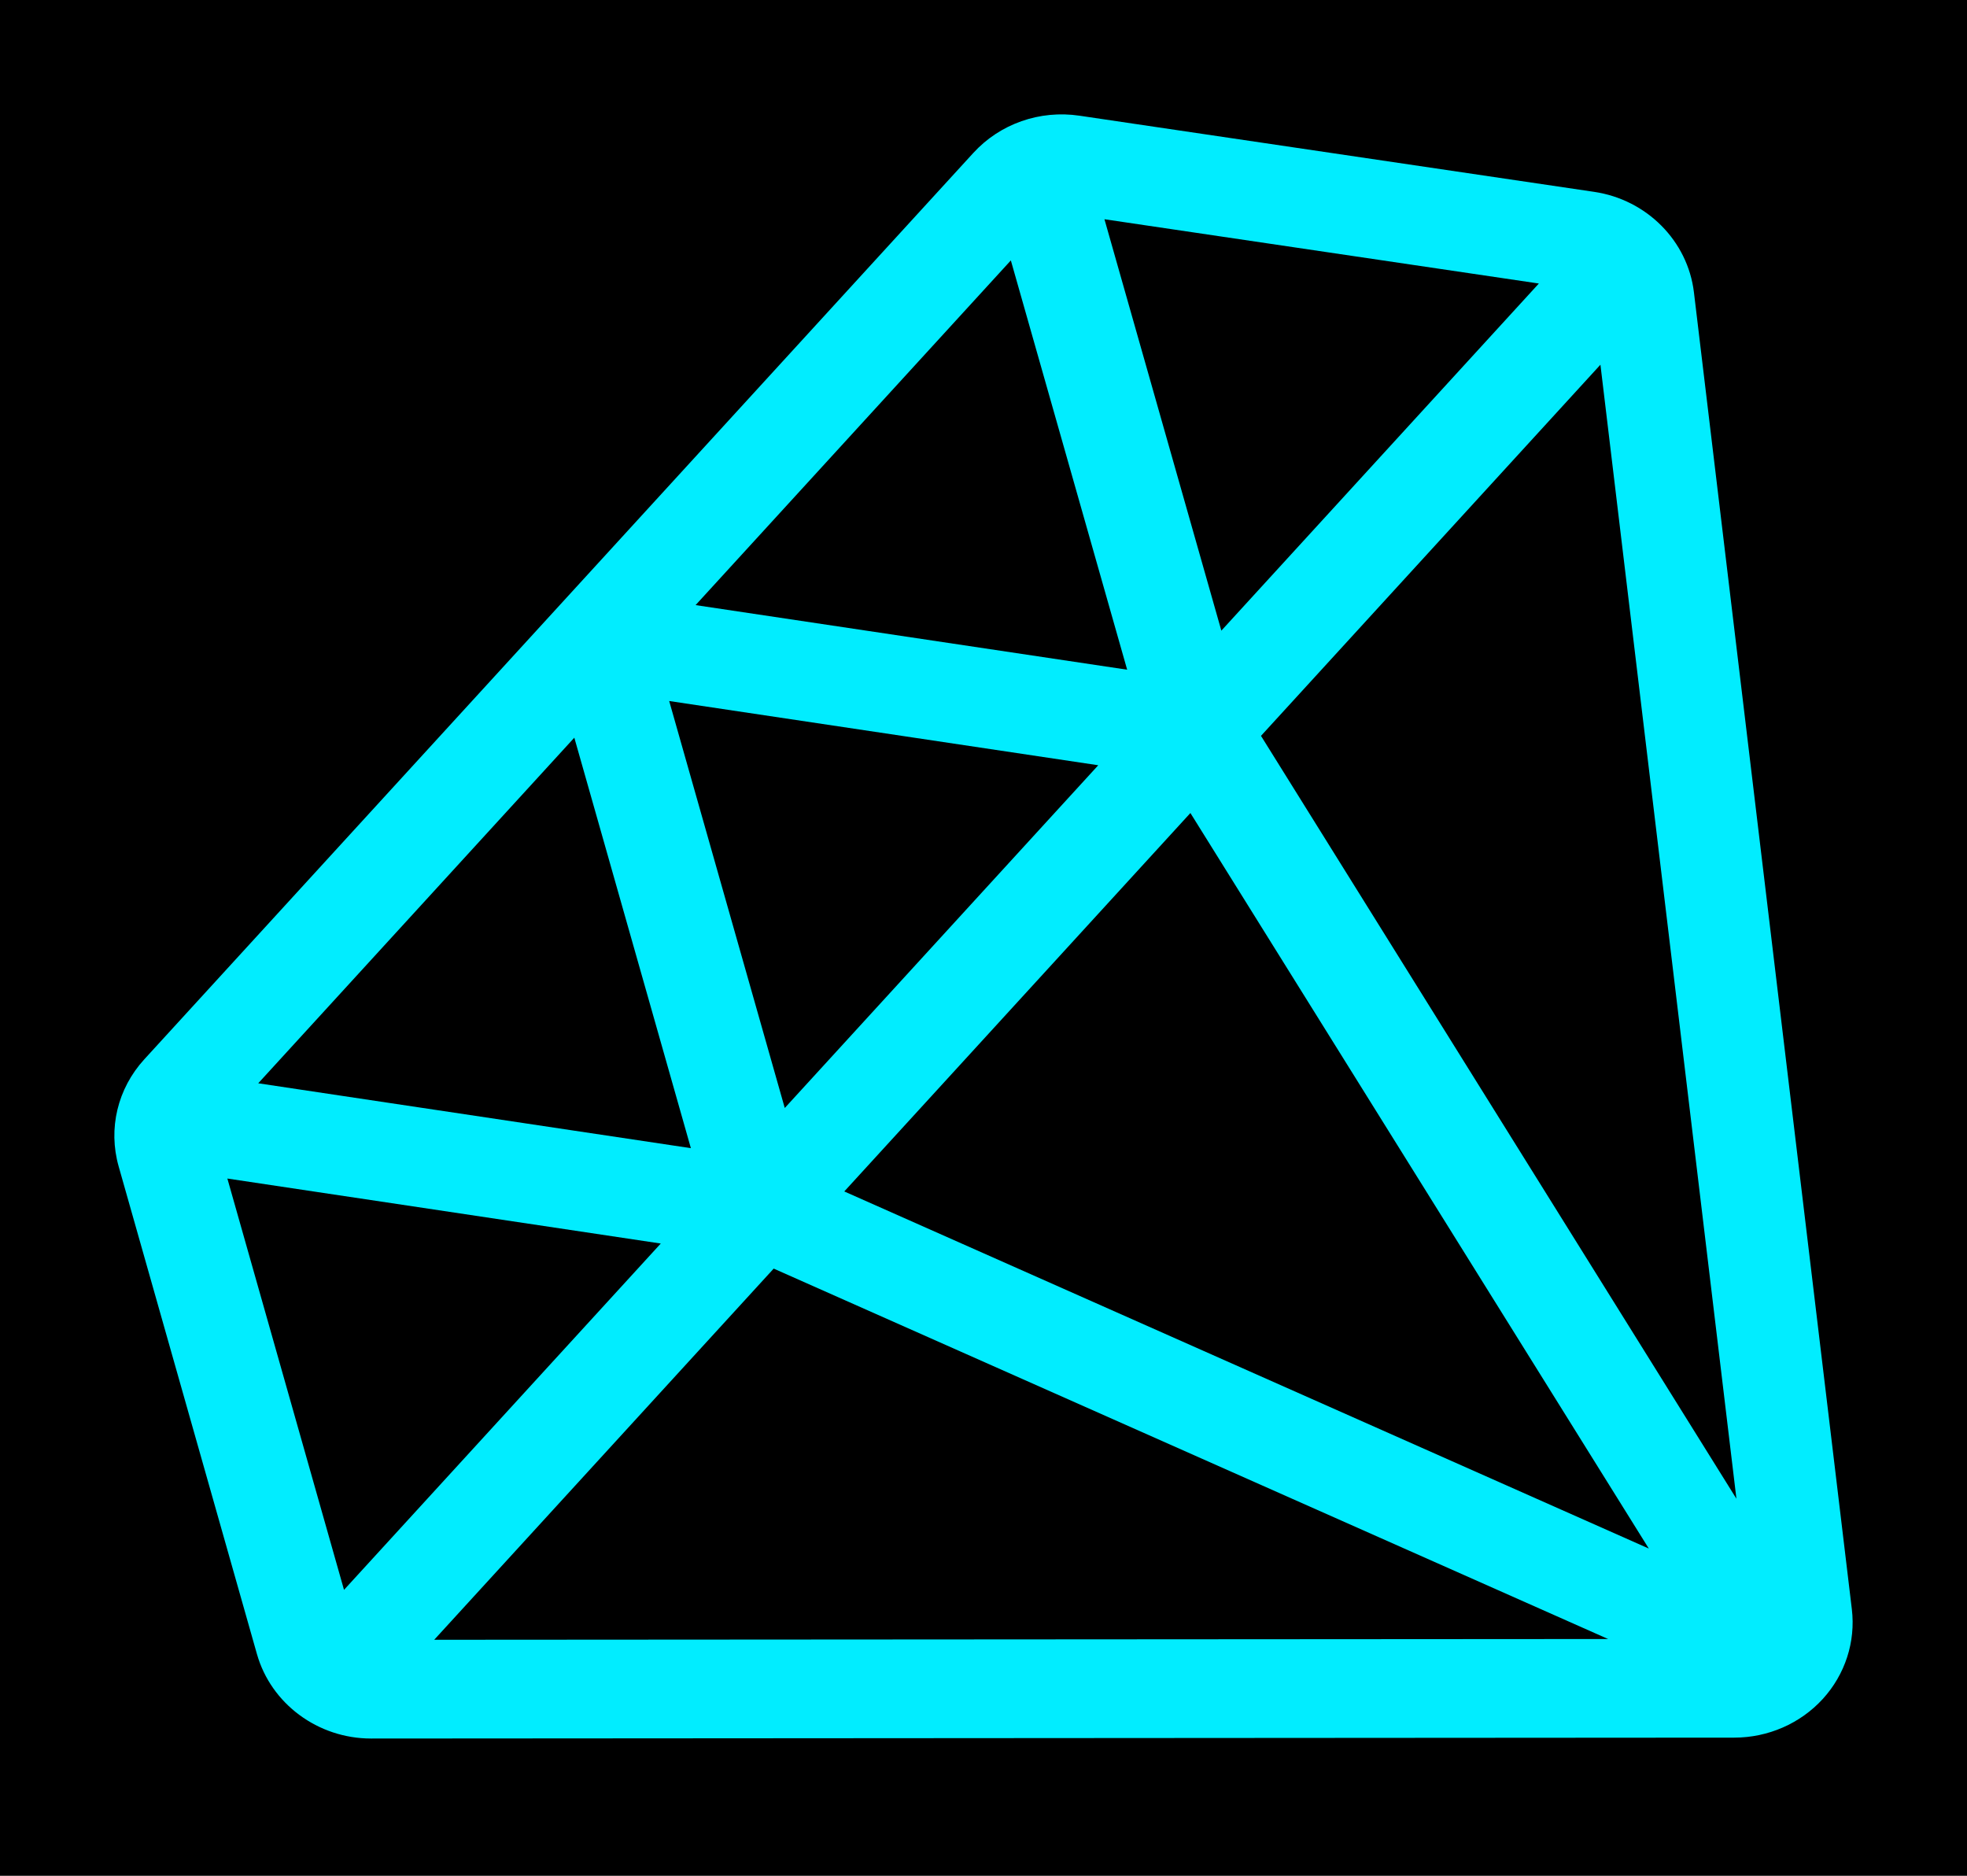 <svg width="86" height="82" viewBox="0 0 86 82" fill="none" xmlns="http://www.w3.org/2000/svg">
<rect width="86" height="82" fill="black"/>
<path d="M11.233 72.305L5.188 50.99C4.719 49.339 5.139 47.588 6.31 46.307L42.552 6.689C43.722 5.41 45.459 4.801 47.198 5.058L69.699 8.387C71.998 8.727 73.792 10.534 74.061 12.78L80.965 70.345C81.136 71.769 80.672 73.201 79.692 74.273C79.692 74.273 79.692 74.273 79.692 74.273C78.712 75.344 77.303 75.96 75.828 75.961L16.226 76C13.903 76.001 11.85 74.482 11.233 72.305ZM11.29 47.356L30.206 50.192L25.11 32.248L11.29 47.356ZM34.311 48.436L48.017 33.453L29.258 30.645L34.311 48.436ZM30.412 26.452L49.281 29.276L44.196 11.384L30.412 26.452ZM48.288 9.584L53.399 27.569L67.281 12.394L48.288 9.584ZM69.973 15.943L55.132 32.168L75.919 65.517L69.973 15.943ZM72.088 67.695L52.046 35.541L36.913 52.084L72.088 67.695ZM70.31 71.65L33.827 55.457L18.984 71.683L70.31 71.65ZM28.89 54.361L9.941 51.52L15.041 69.501L28.89 54.361Z" fill="#01EDFF"/>
</svg>
